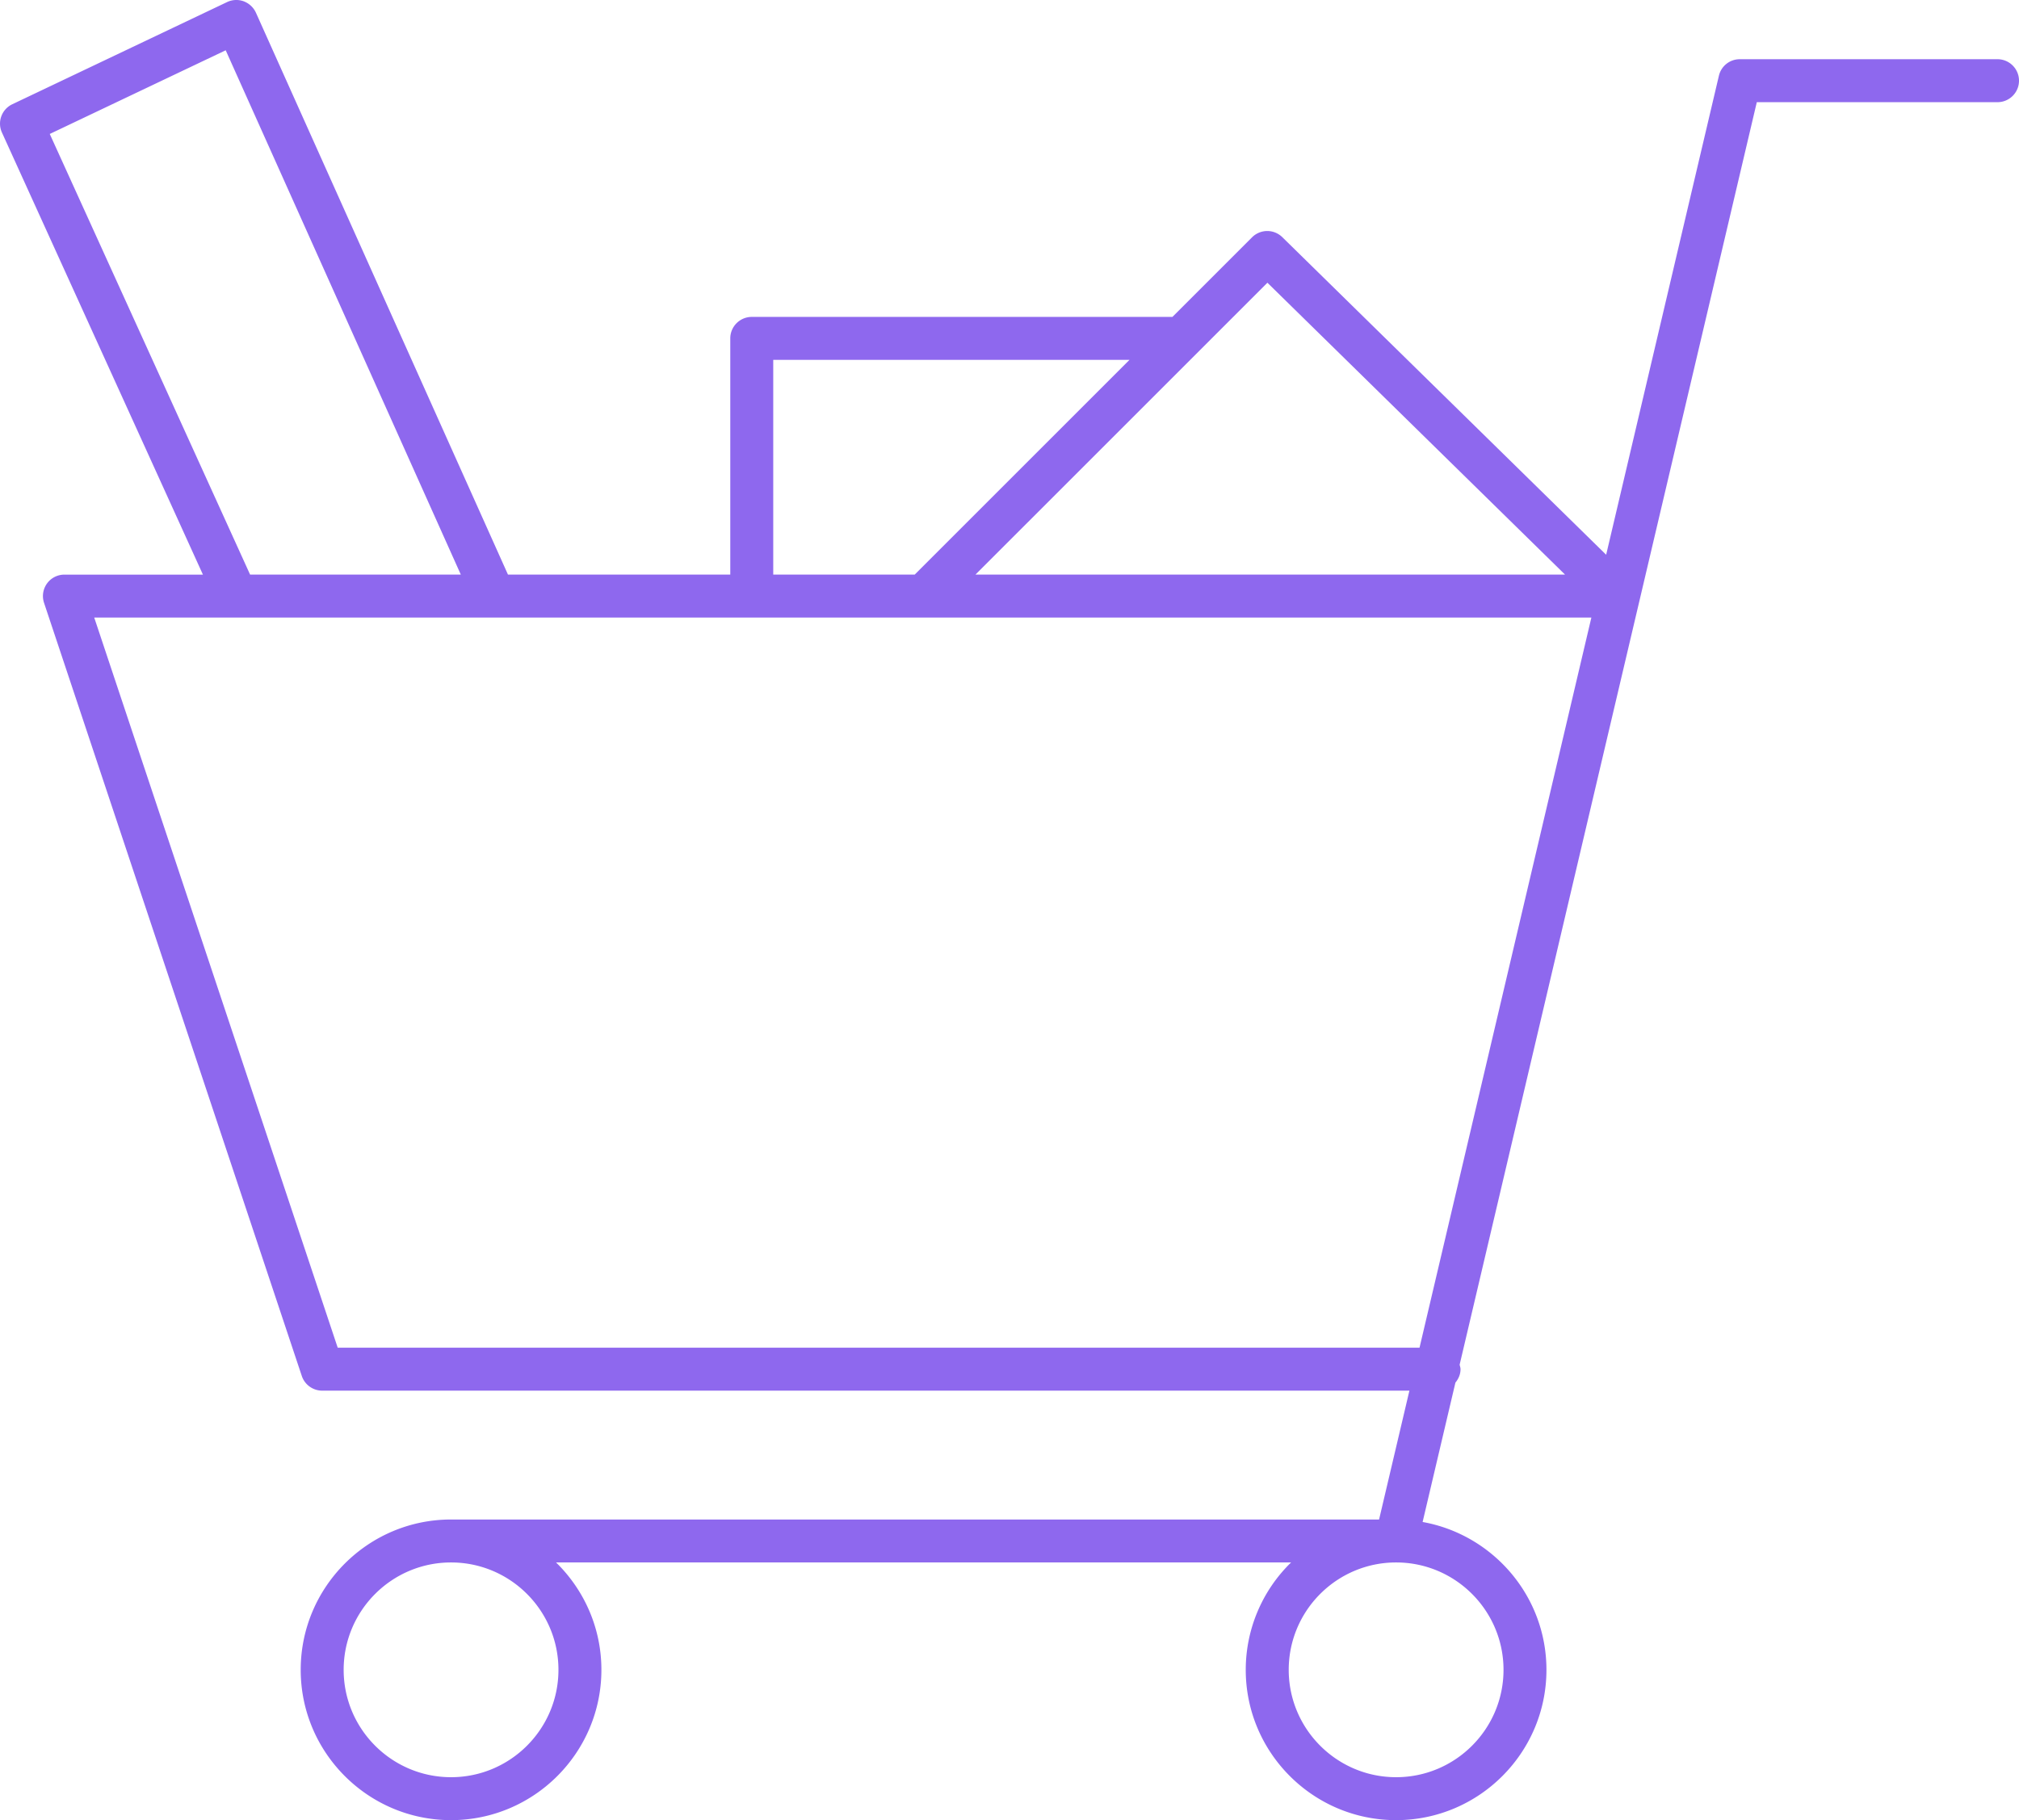<svg xmlns="http://www.w3.org/2000/svg" viewBox="0 0 166.358 150">
	<defs>
		<style>
			.cls-1{fill:#8e68ee}
		</style>
	</defs>
	<path class="cls-1" d="M164.588 4.88h-21.237c-.823 0-1.535.563-1.721 1.365l-9.289 39.473-26.687-26.176a1.772 1.772 0 00-2.489.014l-6.561 6.561H61.942c-.975 0-1.77.792-1.77 1.77v19.467H41.855L21.086 1.043a1.806 1.806 0 00-1.009-.937 1.774 1.774 0 00-1.369.066L1.01 8.593a1.769 1.769 0 00-.85 2.33l16.56 36.432H5.31a1.767 1.767 0 00-1.68 2.329l21.237 63.711c.242.722.919 1.21 1.68 1.21h89.583l-2.499 10.619H37.165c-6.83 0-12.388 5.558-12.388 12.388S30.335 150 37.165 150s12.388-5.558 12.388-12.388c0-3.465-1.434-6.598-3.736-8.849h60.564a12.348 12.348 0 00-3.736 8.849c0 6.83 5.558 12.388 12.388 12.388s12.388-5.558 12.388-12.388c0-6.084-4.413-11.147-10.203-12.183l2.703-11.486c.251-.305.421-.681.421-1.107 0-.131-.048-.245-.074-.368L144.754 8.42h19.834c.975 0 1.77-.792 1.77-1.77s-.795-1.77-1.77-1.77zM46.014 137.612c0 4.881-3.968 8.849-8.849 8.849s-8.849-3.968-8.849-8.849 3.968-8.849 8.849-8.849 8.849 3.968 8.849 8.849zM104.43 23.3l24.524 24.054H80.373L104.43 23.3zm-40.718 6.357h29.353L75.367 47.354H63.712V29.657zM4.1 11.04l14.497-6.896 19.372 43.21H20.607L4.1 11.04zm23.726 100.025L7.764 50.894h123.359l-14.16 60.172H27.826zm96.058 26.547c0 4.881-3.968 8.849-8.849 8.849s-8.849-3.968-8.849-8.849 3.968-8.849 8.849-8.849c4.88 0 8.849 3.968 8.849 8.849z">
	</path>
</svg>